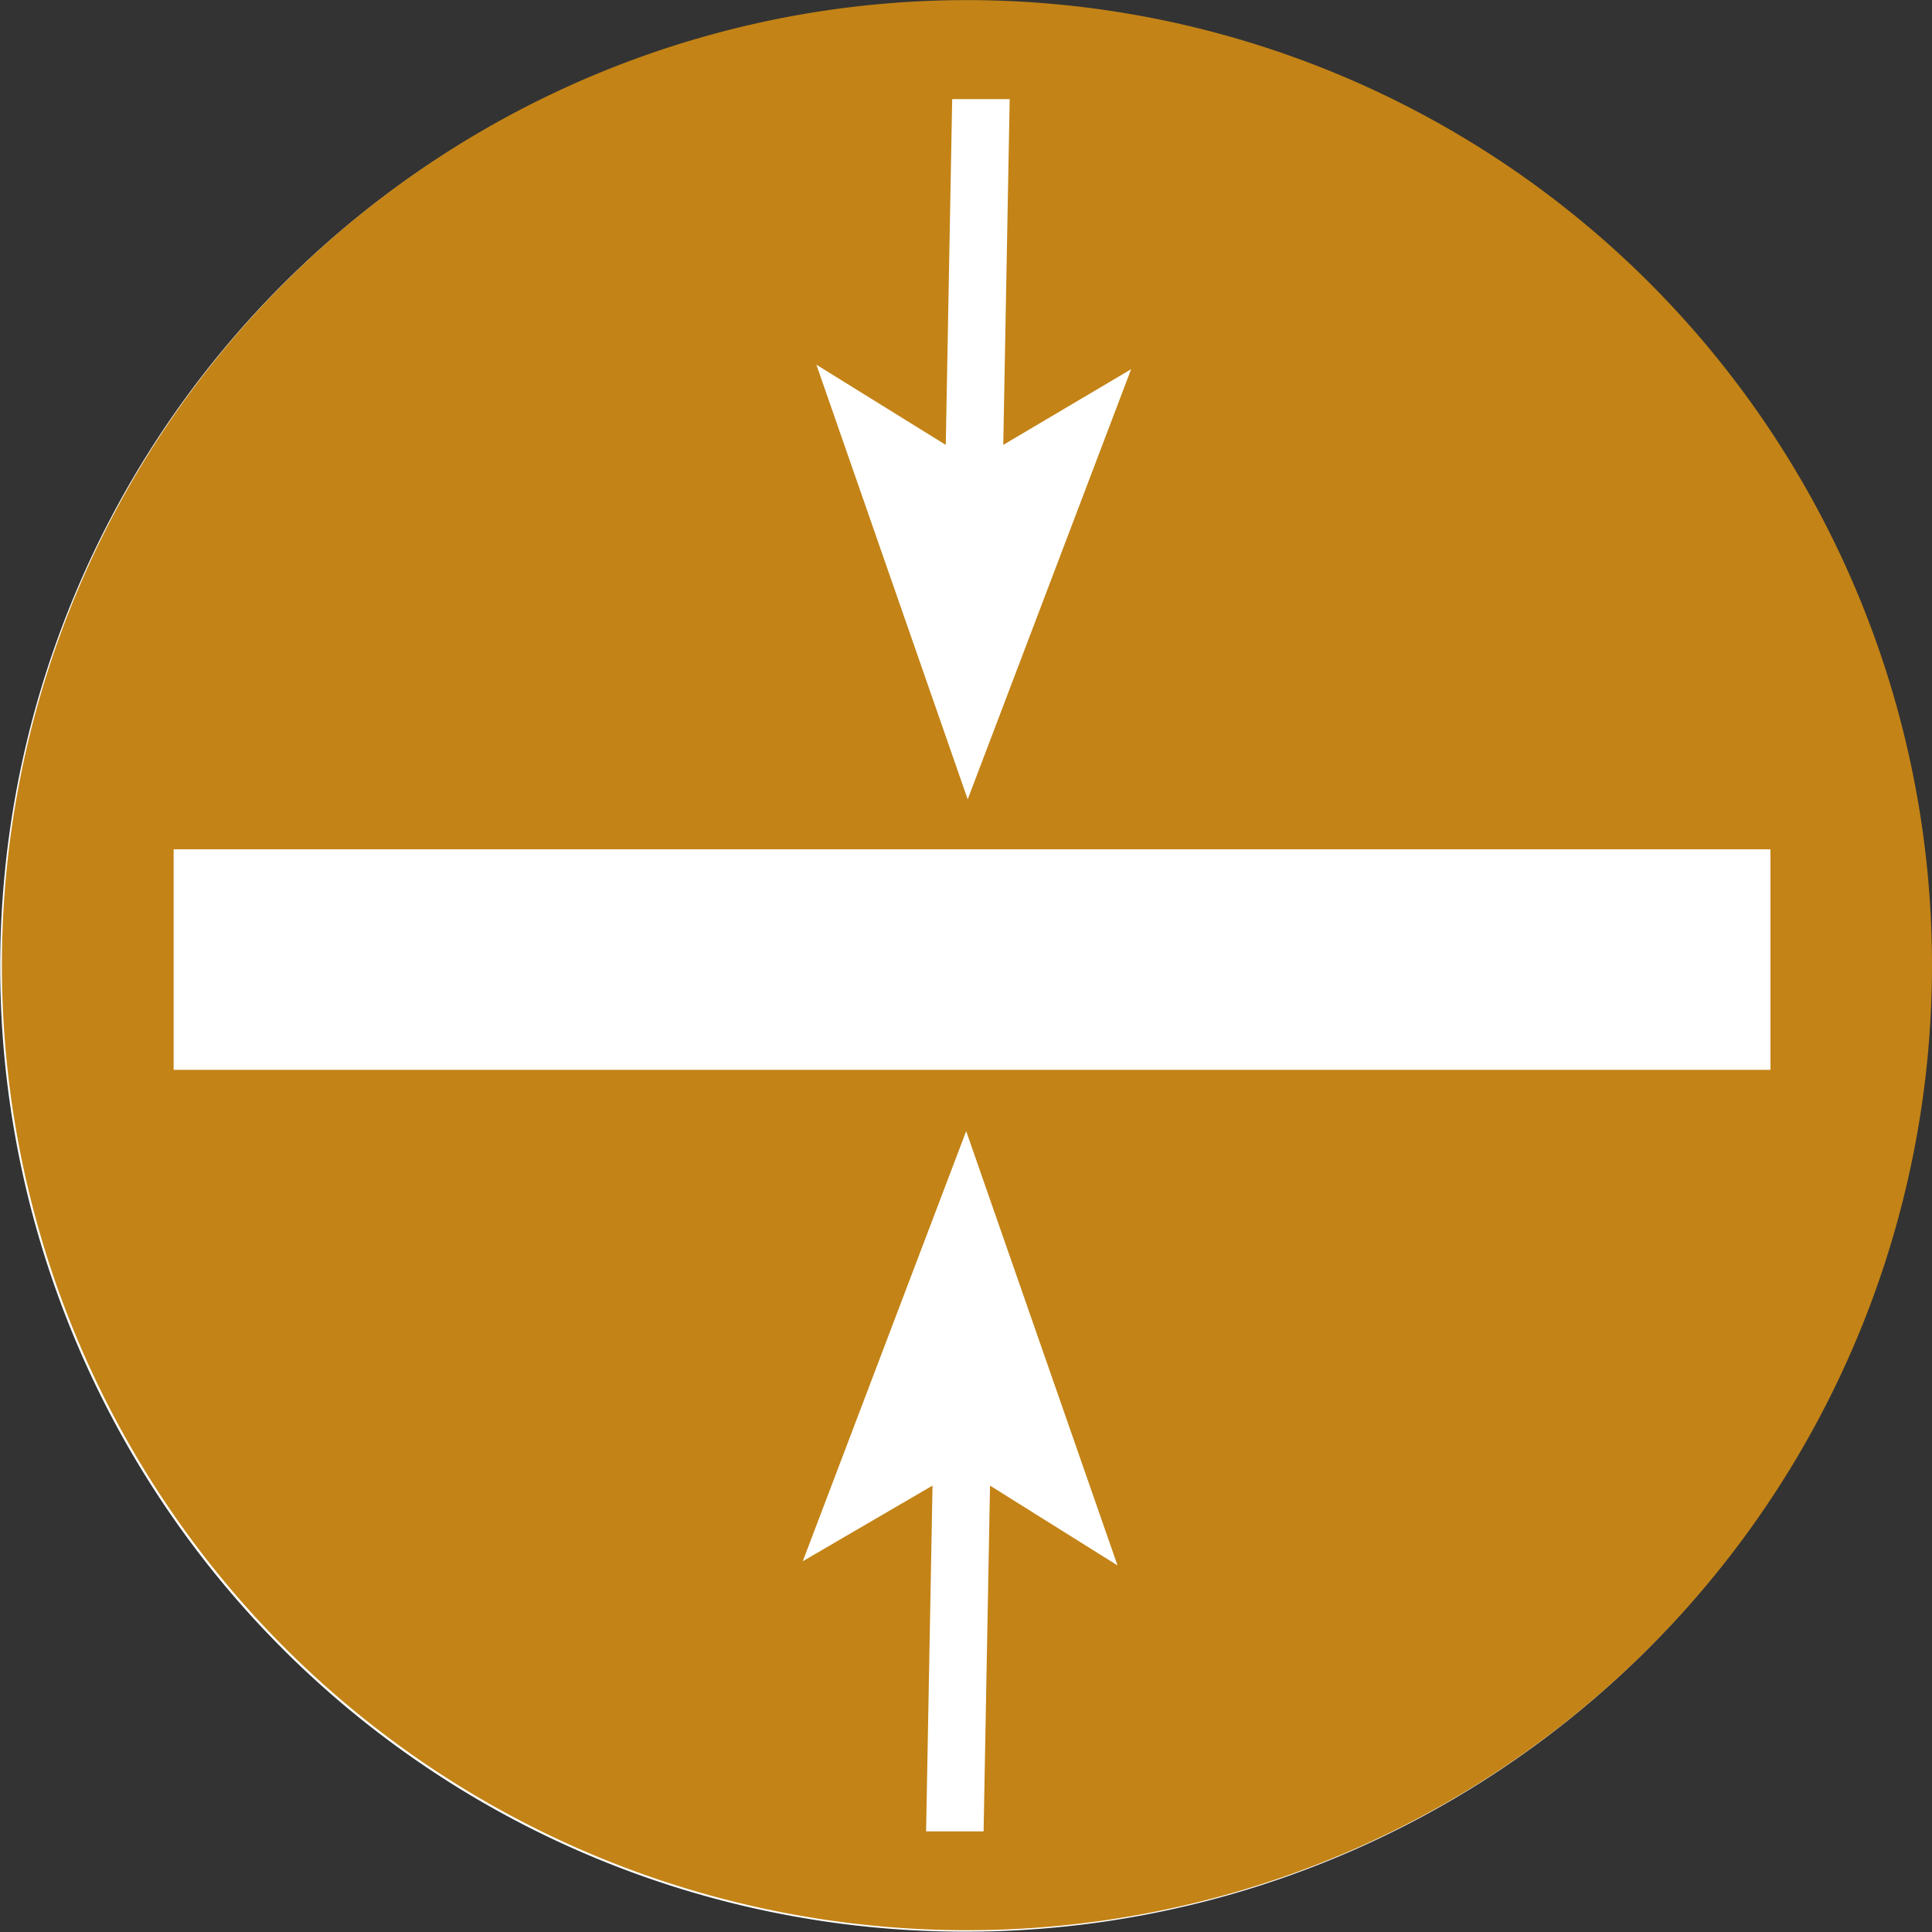 <svg xmlns="http://www.w3.org/2000/svg" viewBox="0 0 51.07 51.07"><rect x="0" y="0" width="51.07" height="51.07" fill="#333333" stroke="none"/><defs><style>.cls-1{fill:#fff;}.cls-2{fill:#c38316;}</style></defs><title>Datový zdroj 101</title><g id="Vrstva_2" data-name="Vrstva 2"><g id="Vrstva_1-2" data-name="Vrstva 1"><path class="cls-1" d="M43.29,43.85a25.51,25.51,0,1,0-36.07-.52,25.51,25.51,0,0,0,36.07.52"/><polygon class="cls-2" points="25.71 15.23 25.71 15.23 25.71 15.23 25.71 15.23"/><polygon class="cls-2" points="25.41 35.8 25.41 35.8 25.41 35.8 25.41 35.8"/><path class="cls-2" d="M7.78,7.22a25.51,25.51,0,1,0,36.08.52A25.51,25.51,0,0,0,7.78,7.22ZM29.54,41.38l-3.37-2.11L26,48.41l-1.52,0,.17-9.14-3.43,2,4.32-11.37ZM29.9,9.76,25.58,21.13l-4-11.49L25,11.76l.17-9.14,1.52,0-.17,9.14Z"/><rect class="cls-1" x="4.59" y="22.45" width="42.21" height="5.83"/></g></g></svg>